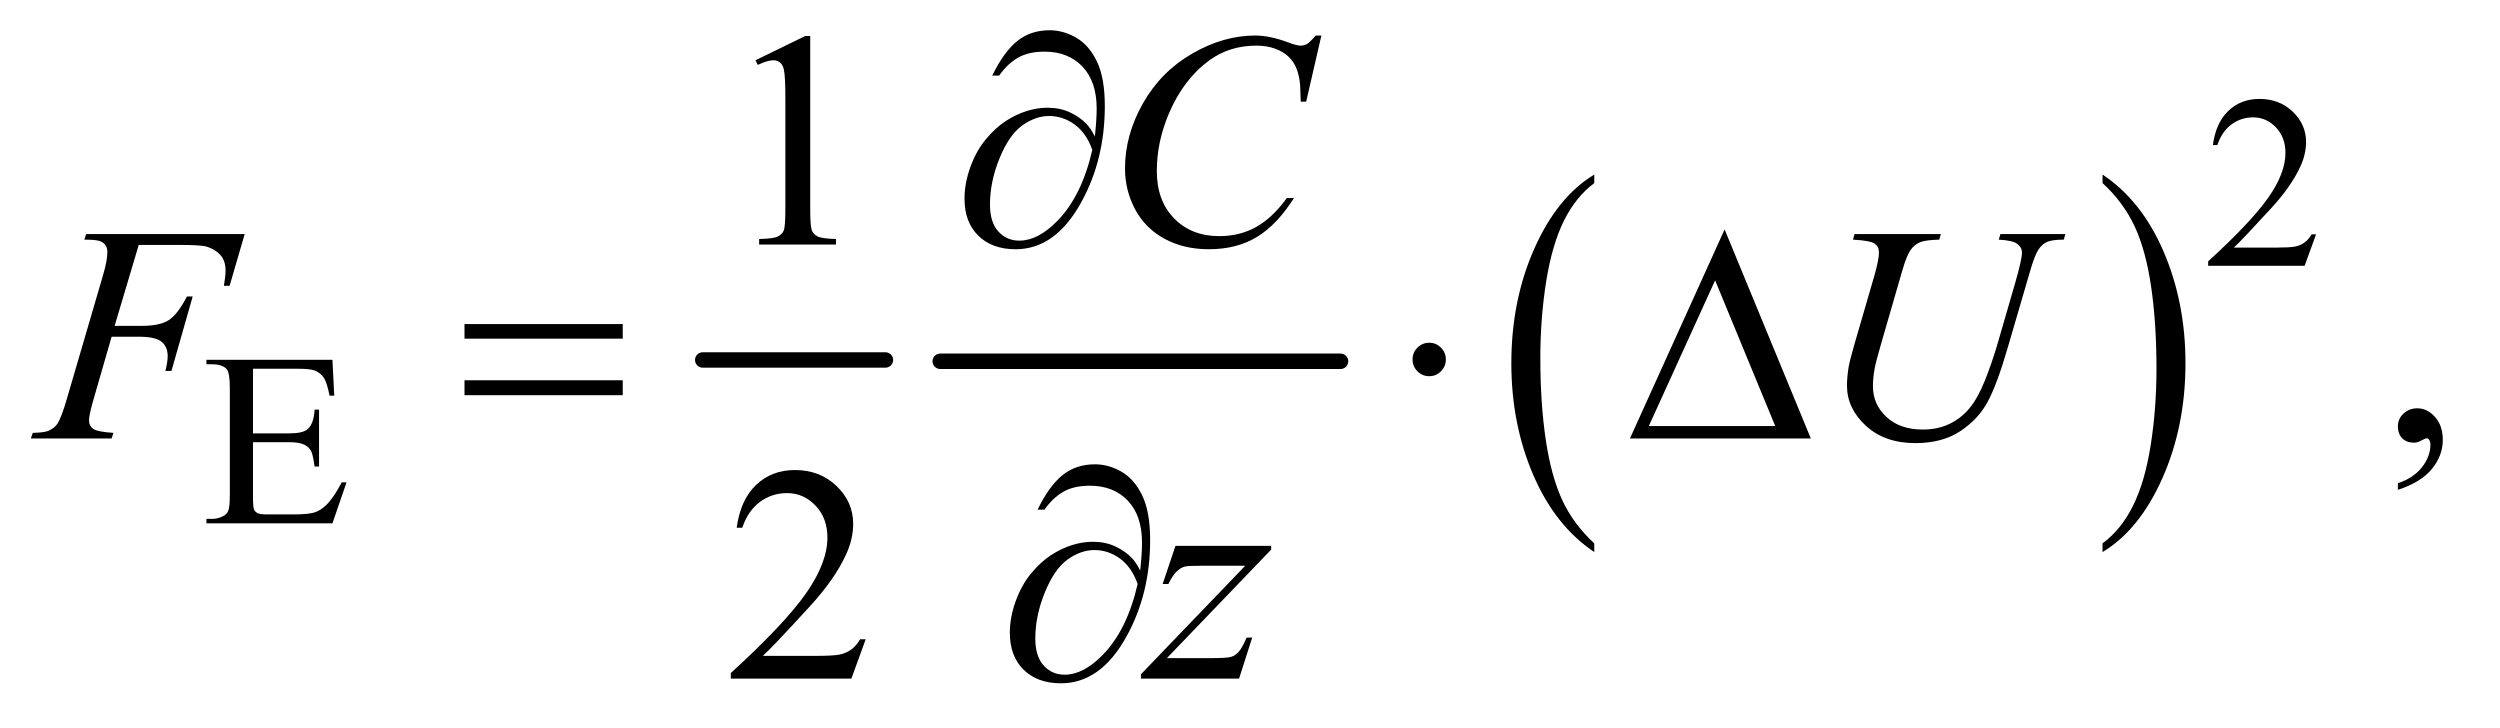 <?xml version="1.0" encoding="UTF-8"?>
<!DOCTYPE svg PUBLIC '-//W3C//DTD SVG 1.0//EN'
          'http://www.w3.org/TR/2001/REC-SVG-20010904/DTD/svg10.dtd'>
<svg stroke-dasharray="none" shape-rendering="auto" xmlns="http://www.w3.org/2000/svg" font-family="'Dialog'" text-rendering="auto" width="127" fill-opacity="1" color-interpolation="auto" color-rendering="auto" preserveAspectRatio="xMidYMid meet" font-size="12px" viewBox="0 0 127 37" fill="black" xmlns:xlink="http://www.w3.org/1999/xlink" stroke="black" image-rendering="auto" stroke-miterlimit="10" stroke-linecap="square" stroke-linejoin="miter" font-style="normal" stroke-width="1" height="37" stroke-dashoffset="0" font-weight="normal" stroke-opacity="1"
><!--Generated by the Batik Graphics2D SVG Generator--><defs id="genericDefs"
  /><g
  ><defs id="defs1"
    ><clipPath clipPathUnits="userSpaceOnUse" id="clipPath1"
      ><path d="M0.909 2.781 L80.927 2.781 L80.927 25.973 L0.909 25.973 L0.909 2.781 Z"
      /></clipPath
      ><clipPath clipPathUnits="userSpaceOnUse" id="clipPath2"
      ><path d="M29.136 88.864 L29.136 829.793 L2593.801 829.793 L2593.801 88.864 Z"
      /></clipPath
    ></defs
    ><g stroke-width="16" transform="scale(1.576,1.576) translate(-0.909,-2.781) matrix(0.031,0,0,0.031,0,0)" stroke-linejoin="round" stroke-linecap="round"
    ><line y2="464" fill="none" x1="760" clip-path="url(#clipPath2)" x2="950" y1="464"
    /></g
    ><g stroke-width="16" transform="matrix(0.049,0,0,0.049,-1.432,-4.383)" stroke-linejoin="round" stroke-linecap="round"
    ><line y2="464" fill="none" x1="1004" clip-path="url(#clipPath2)" x2="1419" y1="464"
    /></g
    ><g transform="matrix(0.049,0,0,0.049,-1.432,-4.383)"
    ><path d="M1682.062 652.781 L1682.062 661.797 Q1641.406 634.516 1618.742 581.703 Q1596.078 528.891 1596.078 466.125 Q1596.078 400.828 1619.914 347.18 Q1643.75 293.531 1682.062 270.438 L1682.062 279.25 Q1662.906 293.531 1650.602 318.305 Q1638.297 343.078 1632.219 381.188 Q1626.141 419.297 1626.141 460.656 Q1626.141 507.484 1631.75 545.273 Q1637.359 583.062 1648.883 607.945 Q1660.406 632.828 1682.062 652.781 Z" stroke="none" clip-path="url(#clipPath2)"
    /></g
    ><g transform="matrix(0.049,0,0,0.049,-1.432,-4.383)"
    ><path d="M2209.016 279.25 L2209.016 270.438 Q2249.656 297.516 2272.32 350.32 Q2294.984 403.125 2294.984 465.906 Q2294.984 531.203 2271.156 584.953 Q2247.328 638.703 2209.016 661.797 L2209.016 652.781 Q2228.328 638.5 2240.633 613.727 Q2252.938 588.953 2258.93 550.945 Q2264.922 512.938 2264.922 471.375 Q2264.922 424.75 2259.398 386.852 Q2253.875 348.953 2242.266 324.078 Q2230.656 299.203 2209.016 279.25 Z" stroke="none" clip-path="url(#clipPath2)"
    /></g
    ><g transform="matrix(0.049,0,0,0.049,-1.432,-4.383)"
    ><path d="M2430.375 332.375 L2418.5 365 L2318.5 365 L2318.5 360.375 Q2362.625 320.125 2380.625 294.625 Q2398.625 269.125 2398.625 248 Q2398.625 231.875 2388.75 221.5 Q2378.875 211.125 2365.125 211.125 Q2352.625 211.125 2342.688 218.438 Q2332.75 225.75 2328 239.875 L2323.375 239.875 Q2326.5 216.75 2339.438 204.375 Q2352.375 192 2371.75 192 Q2392.375 192 2406.188 205.25 Q2420 218.5 2420 236.5 Q2420 249.375 2414 262.25 Q2404.75 282.5 2384 305.125 Q2352.875 339.125 2345.125 346.125 L2389.375 346.125 Q2402.875 346.125 2408.312 345.125 Q2413.75 344.125 2418.125 341.062 Q2422.5 338 2425.75 332.375 L2430.375 332.375 Z" stroke="none" clip-path="url(#clipPath2)"
    /></g
    ><g transform="matrix(0.049,0,0,0.049,-1.432,-4.383)"
    ><path d="M291.5 471.75 L291.5 538.75 L328.75 538.75 Q343.25 538.75 348.125 534.375 Q354.625 528.625 355.375 514.125 L360 514.125 L360 573.125 L355.375 573.125 Q353.625 560.75 351.875 557.25 Q349.625 552.875 344.5 550.375 Q339.375 547.875 328.75 547.875 L291.5 547.875 L291.5 603.75 Q291.5 615 292.5 617.438 Q293.5 619.875 296 621.312 Q298.5 622.75 305.5 622.75 L334.25 622.75 Q348.625 622.75 355.125 620.75 Q361.625 618.75 367.625 612.875 Q375.375 605.125 383.5 589.5 L388.5 589.5 L373.875 632 L243.25 632 L243.25 627.375 L249.25 627.375 Q255.25 627.375 260.625 624.5 Q264.625 622.5 266.062 618.5 Q267.5 614.5 267.5 602.125 L267.5 492 Q267.5 475.875 264.25 472.125 Q259.75 467.125 249.25 467.125 L243.25 467.125 L243.25 462.5 L373.875 462.5 L375.75 499.625 L370.875 499.625 Q368.25 486.25 365.062 481.25 Q361.875 476.25 355.625 473.625 Q350.625 471.75 338 471.75 L291.5 471.75 Z" stroke="none" clip-path="url(#clipPath2)"
    /></g
    ><g transform="matrix(0.049,0,0,0.049,-1.432,-4.383)"
    ><path d="M812.5 151.906 L864.062 126.75 L869.219 126.75 L869.219 305.656 Q869.219 323.469 870.703 327.844 Q872.188 332.219 876.875 334.562 Q881.562 336.906 895.938 337.219 L895.938 343 L816.25 343 L816.25 337.219 Q831.25 336.906 835.625 334.641 Q840 332.375 841.719 328.547 Q843.438 324.719 843.438 305.656 L843.438 191.281 Q843.438 168.156 841.875 161.594 Q840.781 156.594 837.891 154.25 Q835 151.906 830.938 151.906 Q825.156 151.906 814.844 156.75 L812.5 151.906 Z" stroke="none" clip-path="url(#clipPath2)"
    /></g
    ><g transform="matrix(0.049,0,0,0.049,-1.432,-4.383)"
    ><path d="M2515.188 597.281 L2515.188 590.406 Q2531.281 585.094 2540.109 573.922 Q2548.938 562.75 2548.938 550.25 Q2548.938 547.281 2547.531 545.25 Q2546.438 543.844 2545.344 543.844 Q2543.625 543.844 2537.844 546.969 Q2535.031 548.375 2531.906 548.375 Q2524.25 548.375 2519.719 543.844 Q2515.188 539.312 2515.188 531.344 Q2515.188 523.688 2521.047 518.219 Q2526.906 512.75 2535.344 512.75 Q2545.656 512.75 2553.703 521.734 Q2561.75 530.719 2561.75 545.562 Q2561.75 561.656 2550.578 575.484 Q2539.406 589.312 2515.188 597.281 Z" stroke="none" clip-path="url(#clipPath2)"
    /></g
    ><g transform="matrix(0.049,0,0,0.049,-1.432,-4.383)"
    ><path d="M926.719 752.219 L911.875 793 L786.875 793 L786.875 787.219 Q842.031 736.906 864.531 705.031 Q887.031 673.156 887.031 646.75 Q887.031 626.594 874.688 613.625 Q862.344 600.656 845.156 600.656 Q829.531 600.656 817.109 609.797 Q804.688 618.938 798.75 636.594 L792.969 636.594 Q796.875 607.688 813.047 592.219 Q829.219 576.75 853.438 576.75 Q879.219 576.75 896.484 593.312 Q913.75 609.875 913.75 632.375 Q913.75 648.469 906.25 664.562 Q894.688 689.875 868.75 718.156 Q829.844 760.656 820.156 769.406 L875.469 769.406 Q892.344 769.406 899.141 768.156 Q905.938 766.906 911.406 763.078 Q916.875 759.25 920.938 752.219 L926.719 752.219 Z" stroke="none" clip-path="url(#clipPath2)"
    /></g
    ><g transform="matrix(0.049,0,0,0.049,-1.432,-4.383)"
    ><path d="M1399.156 126.281 L1383.375 194.875 L1377.75 194.875 L1377.125 177.688 Q1376.344 168.312 1373.531 160.969 Q1370.719 153.625 1365.094 148.234 Q1359.469 142.844 1350.875 139.797 Q1342.281 136.75 1331.812 136.75 Q1303.844 136.75 1282.906 152.062 Q1256.188 171.594 1241.031 207.219 Q1228.531 236.594 1228.531 266.75 Q1228.531 297.531 1246.5 315.891 Q1264.469 334.25 1293.219 334.25 Q1314.938 334.25 1331.891 324.562 Q1348.844 314.875 1363.375 294.719 L1370.719 294.719 Q1353.531 322.062 1332.594 334.953 Q1311.656 347.844 1282.438 347.844 Q1256.5 347.844 1236.5 336.984 Q1216.5 326.125 1206.031 306.438 Q1195.562 286.75 1195.562 264.094 Q1195.562 229.406 1214.156 196.594 Q1232.75 163.781 1265.172 145.031 Q1297.594 126.281 1330.562 126.281 Q1346.031 126.281 1365.25 133.625 Q1373.688 136.75 1377.438 136.75 Q1381.188 136.75 1384 135.188 Q1386.812 133.625 1393.375 126.281 L1399.156 126.281 Z" stroke="none" clip-path="url(#clipPath2)"
    /></g
    ><g transform="matrix(0.049,0,0,0.049,-1.432,-4.383)"
    ><path d="M173.062 343.375 L148.062 427.281 L175.875 427.281 Q194.625 427.281 203.922 421.5 Q213.219 415.719 223.062 396.812 L229 396.812 L206.969 474 L200.719 474 Q203.062 464.625 203.062 458.531 Q203.062 449 196.734 443.766 Q190.406 438.531 173.062 438.531 L144.938 438.531 L126.5 502.438 Q121.5 519.469 121.5 525.094 Q121.5 530.875 125.797 534 Q130.094 537.125 146.812 538.219 L144.938 544 L61.188 544 L63.219 538.219 Q75.406 537.906 79.469 536.031 Q85.719 533.375 88.688 528.844 Q92.906 522.438 98.688 502.438 L136.031 374.781 Q140.562 359.312 140.562 350.562 Q140.562 346.5 138.531 343.609 Q136.5 340.719 132.516 339.312 Q128.531 337.906 116.656 337.906 L118.531 332.125 L282.906 332.125 L267.281 385.719 L261.344 385.719 Q263.062 376.031 263.062 369.781 Q263.062 359.469 257.359 353.453 Q251.656 347.438 242.75 344.938 Q236.5 343.375 214.781 343.375 L173.062 343.375 ZM1951.875 332.125 L2041.406 332.125 L2039.688 337.906 Q2025.938 338.219 2020.078 340.484 Q2014.219 342.75 2010.078 348.531 Q2005.938 354.312 2001.406 369.938 L1979.688 444.938 Q1973.906 464.938 1972.812 471.188 Q1970.938 481.188 1970.938 489.781 Q1970.938 508.688 1985 521.734 Q1999.062 534.781 2022.656 534.781 Q2038.125 534.781 2050.312 528.922 Q2062.5 523.062 2071.172 512.516 Q2079.844 501.969 2087.031 483.922 Q2094.219 465.875 2099.688 447.438 L2118.438 382.75 Q2125.469 358.531 2125.469 351.188 Q2125.469 346.031 2120.703 342.359 Q2115.938 338.688 2101.406 337.906 L2103.125 332.125 L2170.469 332.125 L2168.75 337.906 Q2156.875 337.906 2151.641 340.172 Q2146.406 342.438 2142.5 348.297 Q2138.594 354.156 2133.75 371.031 L2110.781 449.625 Q2099.688 487.906 2089.844 506.109 Q2080 524.312 2061.328 536.578 Q2042.656 548.844 2015 548.844 Q1983.125 548.844 1963.594 530.797 Q1944.062 512.75 1944.062 489.469 Q1944.062 480.25 1945.781 469.781 Q1947.031 462.906 1951.875 446.031 L1972.812 374 Q1977.188 358.375 1977.188 351.031 Q1977.188 345.25 1972.734 342.047 Q1968.281 338.844 1950.312 337.906 L1951.875 332.125 Z" stroke="none" clip-path="url(#clipPath2)"
    /></g
    ><g transform="matrix(0.049,0,0,0.049,-1.432,-4.383)"
    ><path d="M1247.875 655.344 L1347.094 655.344 L1347.094 659.25 L1238.969 771.75 L1284.75 771.75 Q1301 771.75 1305.375 770.5 Q1309.75 769.25 1313.422 765.188 Q1317.094 761.125 1321.625 750.5 L1327.406 750.5 L1313.812 793 L1212.094 793 L1212.094 788.469 L1320.219 675.969 L1275.219 675.969 Q1261 675.969 1258.031 676.75 Q1253.656 677.688 1249.359 681.672 Q1245.062 685.656 1240.531 694.875 L1234.594 694.875 L1247.875 655.344 Z" stroke="none" clip-path="url(#clipPath2)"
    /></g
    ><g transform="matrix(0.049,0,0,0.049,-1.432,-4.383)"
    ><path d="M1164.312 230.969 Q1166.188 213.312 1166.188 202.062 Q1166.188 173.938 1151.422 158.469 Q1136.656 143 1112.125 143 Q1095.562 143 1084.625 149.25 Q1073.688 155.5 1065.094 167.844 L1057.906 167.844 Q1069.938 143.156 1083.844 131.984 Q1097.75 120.812 1117.438 120.812 Q1131.5 120.812 1144.859 128.469 Q1158.219 136.125 1166.422 153.156 Q1174.625 170.188 1174.625 199.406 Q1174.625 254.562 1150.562 298.469 Q1123.688 347.844 1082.125 347.844 Q1057.75 347.844 1043.453 333.781 Q1029.156 319.719 1029.156 295.5 Q1029.156 279.406 1035.25 262.609 Q1041.344 245.812 1051.266 233.859 Q1061.188 221.906 1071.891 214.953 Q1082.594 208 1093.609 204.562 Q1104.625 201.125 1115.25 201.125 Q1128.219 201.125 1138.531 205.969 Q1148.844 210.812 1155.719 218 Q1159.938 222.375 1164.312 230.969 ZM1161.656 244.875 Q1155.562 227.531 1143.453 218.625 Q1131.344 209.719 1116.812 209.719 Q1102.75 209.719 1089.078 219.484 Q1075.406 229.25 1065.484 253.547 Q1055.562 277.844 1055.562 301.594 Q1055.562 319.719 1064.156 329.328 Q1072.75 338.938 1086.031 338.938 Q1105.25 338.938 1125.25 318.625 Q1150.719 292.688 1161.656 244.875 Z" stroke="none" clip-path="url(#clipPath2)"
    /></g
    ><g transform="matrix(0.049,0,0,0.049,-1.432,-4.383)"
    ><path d="M510.781 425.406 L674.844 425.406 L674.844 440.562 L510.781 440.562 L510.781 425.406 ZM510.781 483.688 L674.844 483.688 L674.844 499.156 L510.781 499.156 L510.781 483.688 ZM1528.188 462.125 Q1528.188 469.312 1523.109 474.391 Q1518.031 479.469 1511 479.469 Q1503.812 479.469 1498.734 474.391 Q1493.656 469.312 1493.656 462.125 Q1493.656 454.938 1498.734 449.859 Q1503.812 444.781 1511 444.781 Q1518.031 444.781 1523.109 449.859 Q1528.188 454.938 1528.188 462.125 ZM1906.562 544 L1719.062 544 L1817.188 327.281 L1906.562 544 ZM1869.688 531.188 L1807.344 380.094 L1738.594 531.188 L1869.688 531.188 Z" stroke="none" clip-path="url(#clipPath2)"
    /></g
    ><g transform="matrix(0.049,0,0,0.049,-1.432,-4.383)"
    ><path d="M1211.312 680.969 Q1213.188 663.312 1213.188 652.062 Q1213.188 623.938 1198.422 608.469 Q1183.656 593 1159.125 593 Q1142.562 593 1131.625 599.25 Q1120.688 605.5 1112.094 617.844 L1104.906 617.844 Q1116.938 593.156 1130.844 581.984 Q1144.75 570.812 1164.438 570.812 Q1178.5 570.812 1191.859 578.469 Q1205.219 586.125 1213.422 603.156 Q1221.625 620.188 1221.625 649.406 Q1221.625 704.562 1197.562 748.469 Q1170.688 797.844 1129.125 797.844 Q1104.75 797.844 1090.453 783.781 Q1076.156 769.719 1076.156 745.5 Q1076.156 729.406 1082.25 712.609 Q1088.344 695.812 1098.266 683.859 Q1108.188 671.906 1118.891 664.953 Q1129.594 658 1140.609 654.562 Q1151.625 651.125 1162.25 651.125 Q1175.219 651.125 1185.531 655.969 Q1195.844 660.812 1202.719 668 Q1206.938 672.375 1211.312 680.969 ZM1208.656 694.875 Q1202.562 677.531 1190.453 668.625 Q1178.344 659.719 1163.812 659.719 Q1149.75 659.719 1136.078 669.484 Q1122.406 679.25 1112.484 703.547 Q1102.562 727.844 1102.562 751.594 Q1102.562 769.719 1111.156 779.328 Q1119.75 788.938 1133.031 788.938 Q1152.25 788.938 1172.25 768.625 Q1197.719 742.688 1208.656 694.875 Z" stroke="none" clip-path="url(#clipPath2)"
    /></g
  ></g
></svg
>
